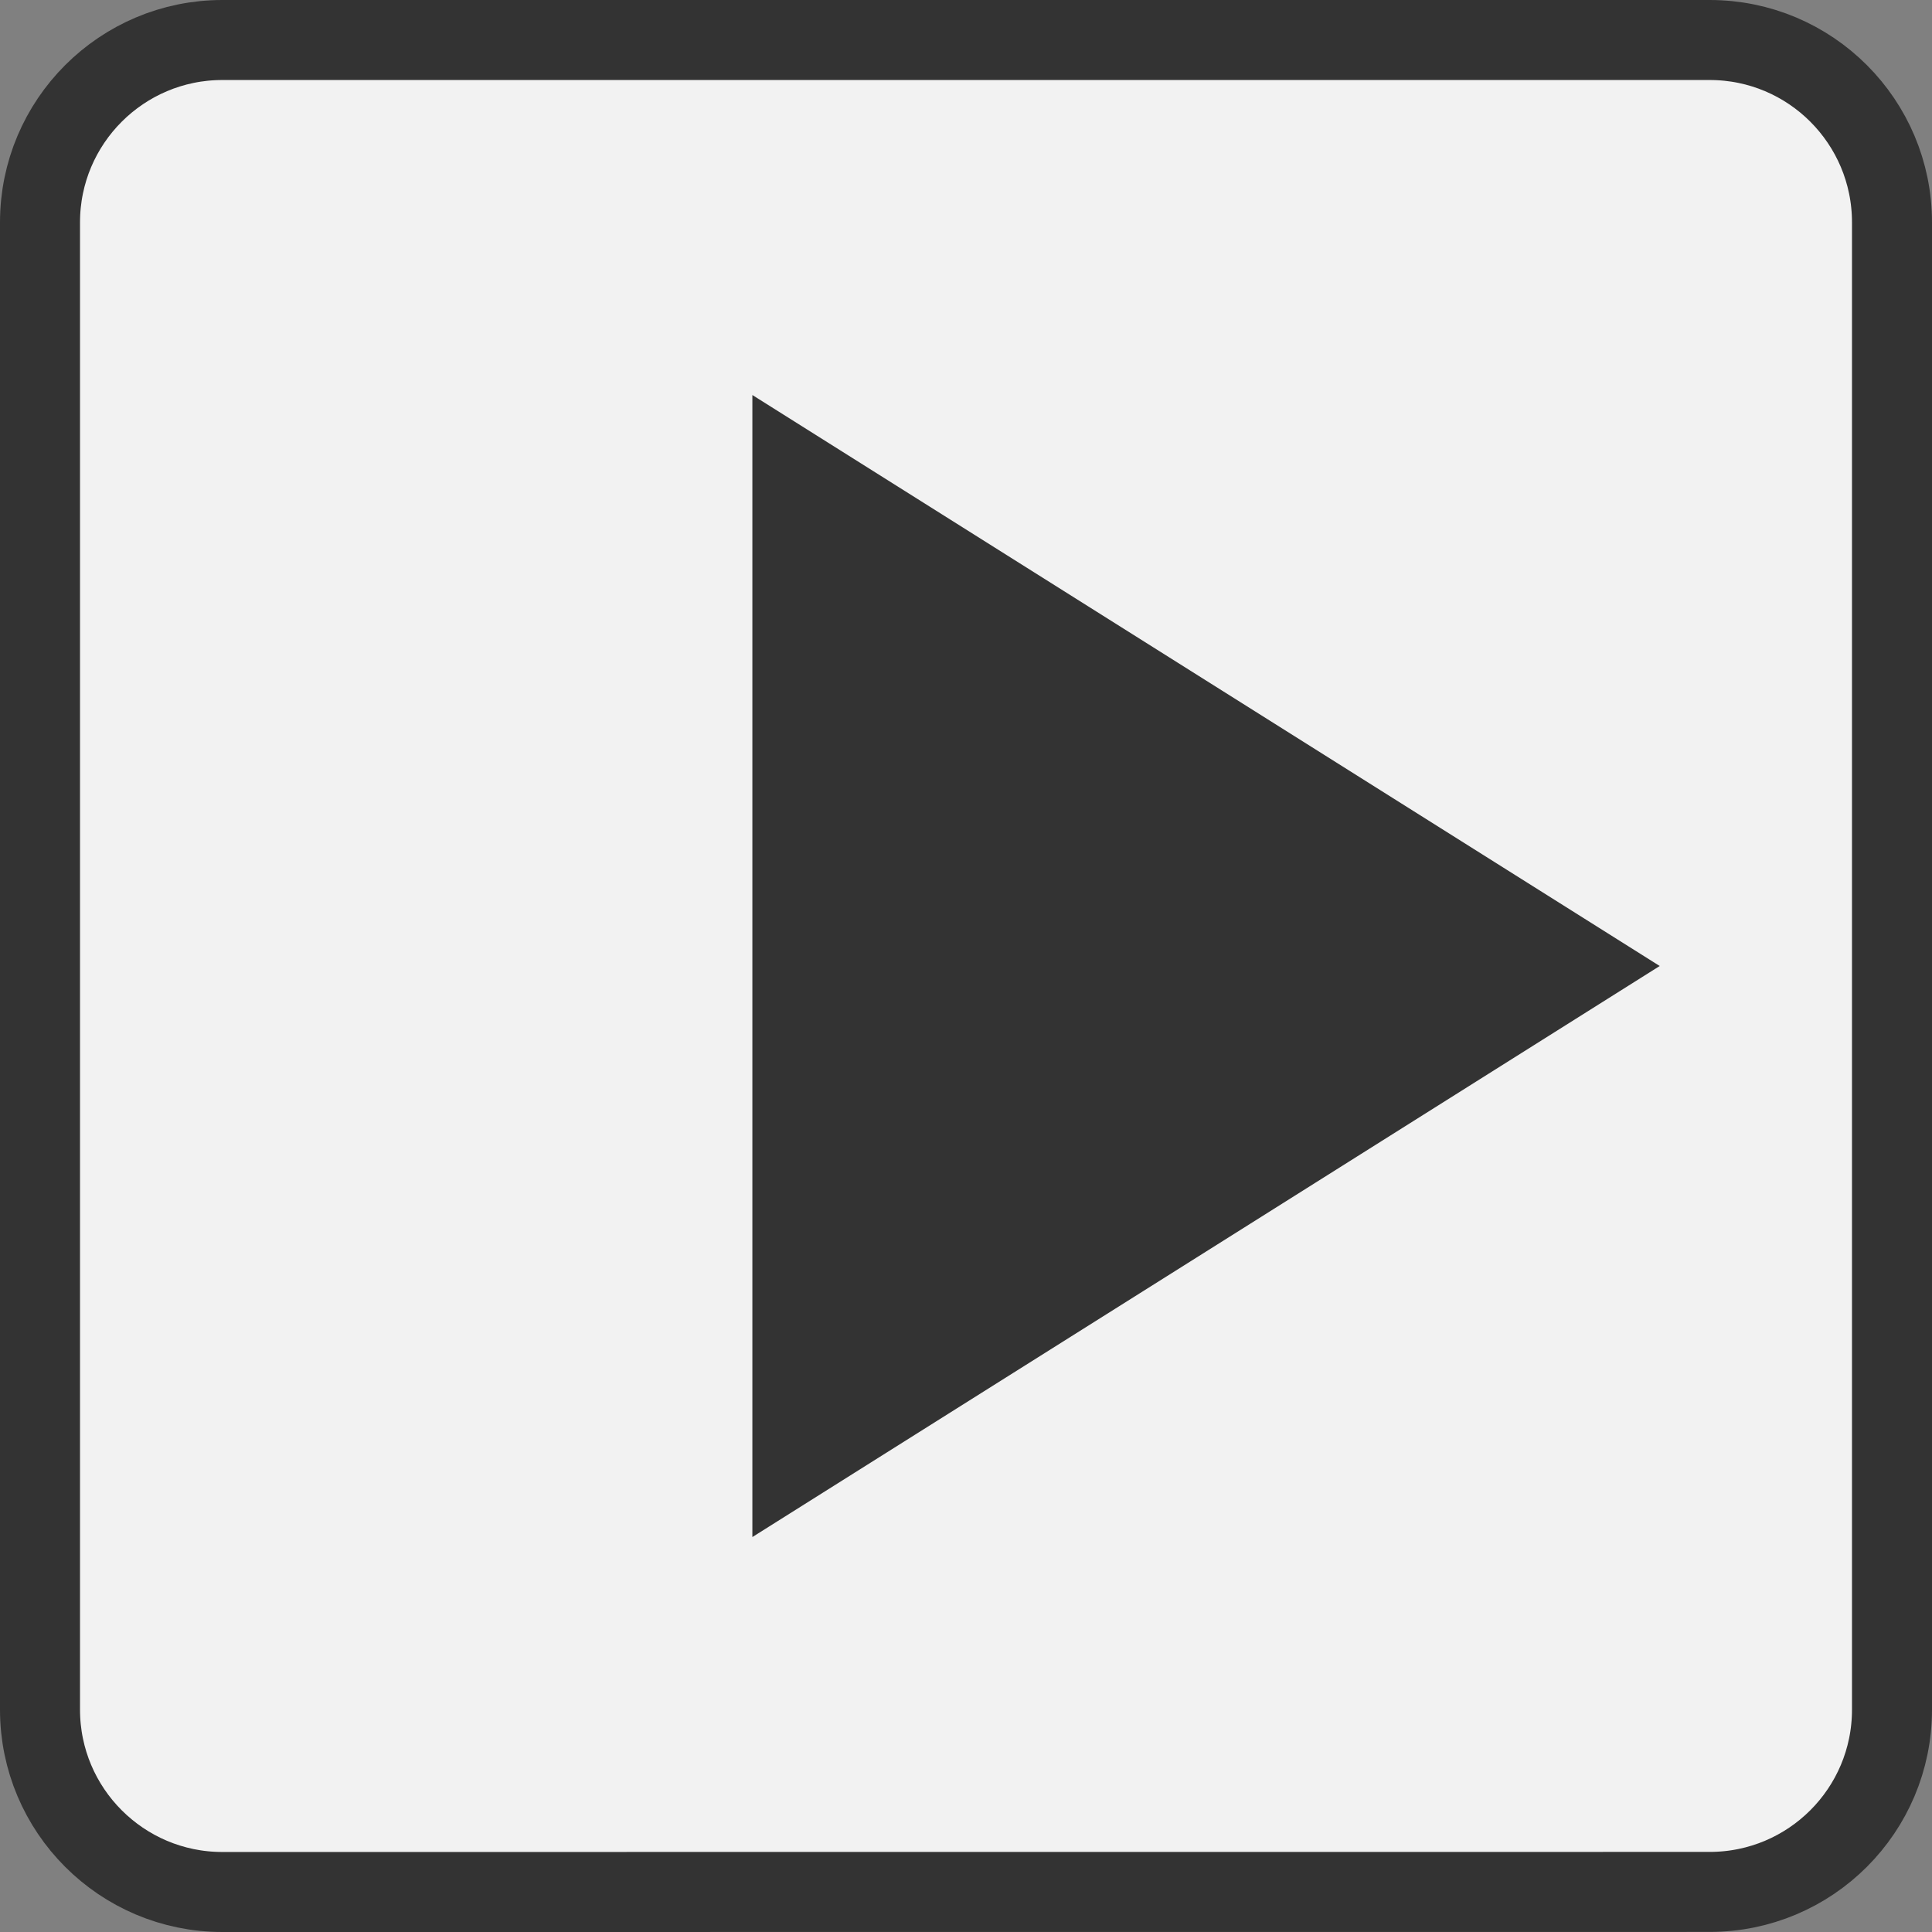 <?xml version="1.0" encoding="utf-8"?>
<!-- Generator: Adobe Illustrator 13.0.0, SVG Export Plug-In . SVG Version: 6.00 Build 14948)  -->
<svg version="1.2" baseProfile="tiny" id="Ebene_1" xmlns="http://www.w3.org/2000/svg" xmlns:xlink="http://www.w3.org/1999/xlink"
	 x="0px" y="0px" width="24.146px" height="24.146px" viewBox="0 0 24.146 24.146" xml:space="preserve">
<rect x="0" y="0" width="24.146" height="24.146" fill="#808080" stroke="none"/>
<path fill-rule="evenodd" fill="#F2F2F2" stroke="#333333" d="M21.367,0.5c1.26,0,2.279,1.021,2.279,2.279v18.588
	c0,1.259-1.02,2.278-2.279,2.278L2.779,23.646c-1.258,0-2.279-1.021-2.279-2.279V2.779C0.5,1.521,1.521,0.5,2.779,0.5H21.367z"/>
<polygon fill-rule="evenodd" fill="#333333" points="9.403,4.937 15.073,8.505 20.743,12.073 15.073,15.642 9.403,19.21 
	9.403,12.073 "/>
</svg>
